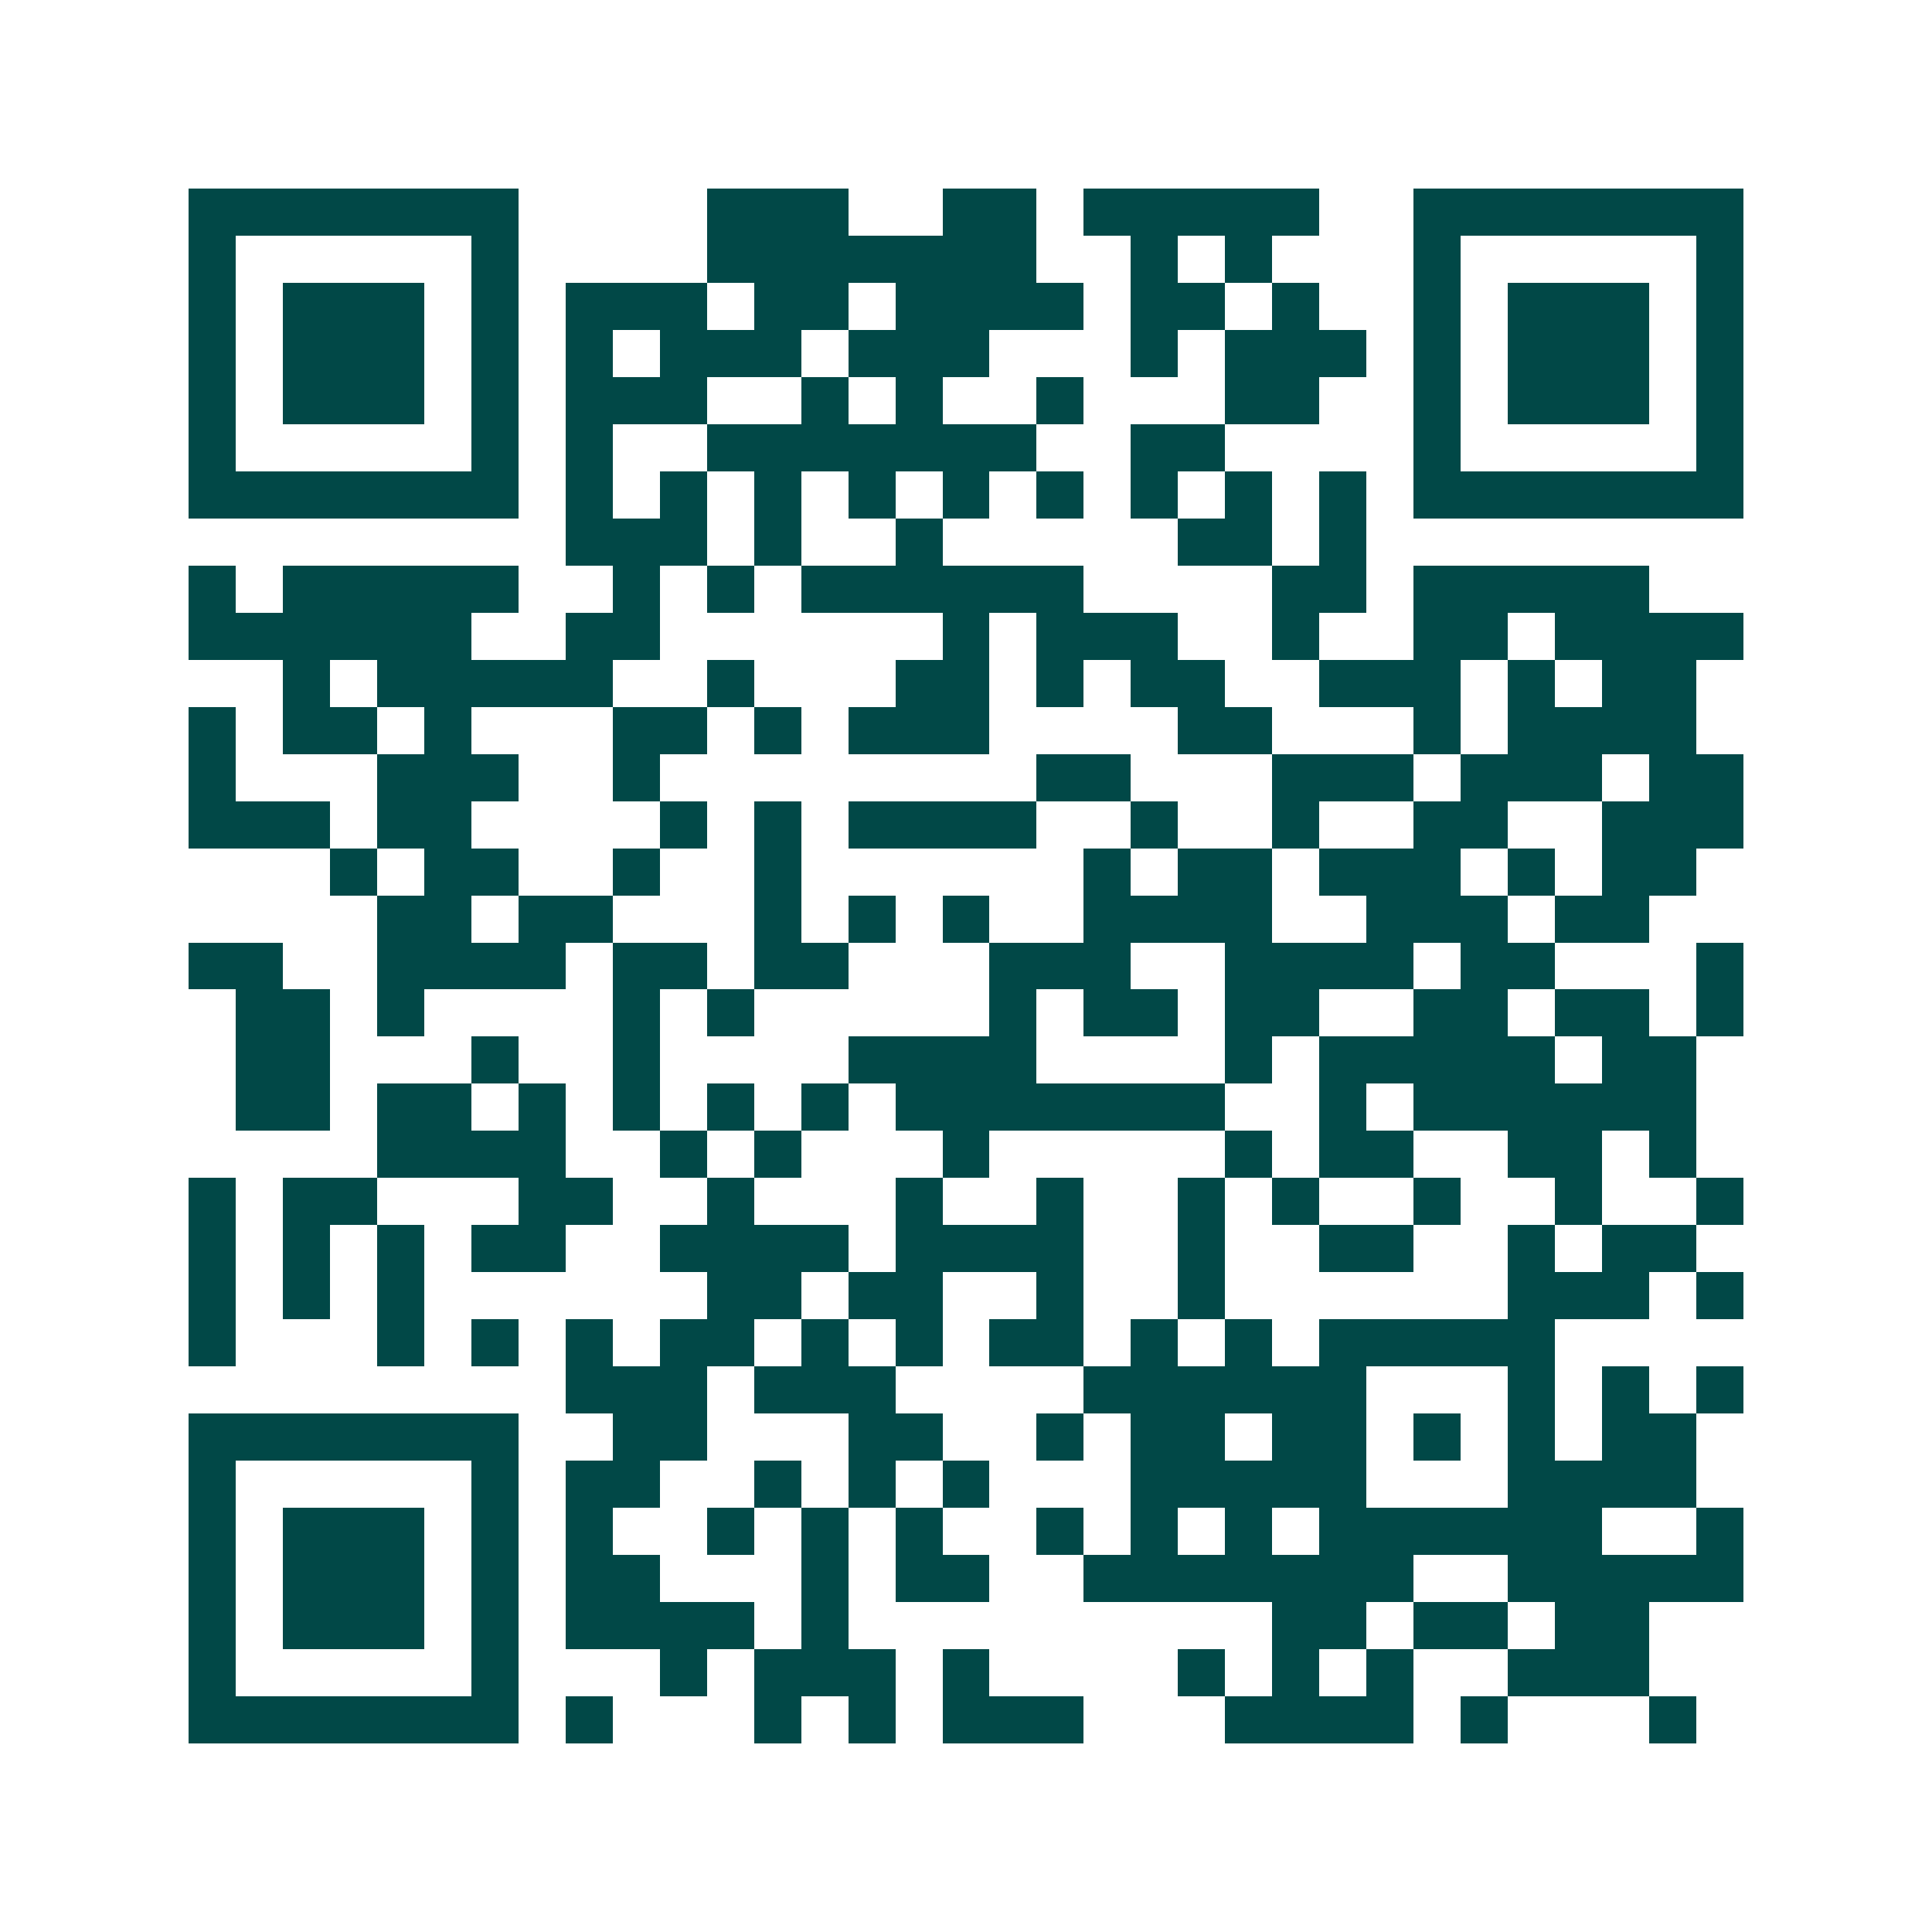 <svg xmlns="http://www.w3.org/2000/svg" width="200" height="200" viewBox="0 0 41 41" shape-rendering="crispEdges"><path fill="#ffffff" d="M0 0h41v41H0z"/><path stroke="#014847" d="M4 4.5h7m4 0h3m2 0h2m1 0h5m2 0h7M4 5.5h1m5 0h1m4 0h7m2 0h1m1 0h1m3 0h1m5 0h1M4 6.5h1m1 0h3m1 0h1m1 0h3m1 0h2m1 0h4m1 0h2m1 0h1m2 0h1m1 0h3m1 0h1M4 7.5h1m1 0h3m1 0h1m1 0h1m1 0h3m1 0h3m3 0h1m1 0h3m1 0h1m1 0h3m1 0h1M4 8.5h1m1 0h3m1 0h1m1 0h3m2 0h1m1 0h1m2 0h1m3 0h2m2 0h1m1 0h3m1 0h1M4 9.5h1m5 0h1m1 0h1m2 0h7m2 0h2m4 0h1m5 0h1M4 10.5h7m1 0h1m1 0h1m1 0h1m1 0h1m1 0h1m1 0h1m1 0h1m1 0h1m1 0h1m1 0h7M12 11.5h3m1 0h1m2 0h1m5 0h2m1 0h1M4 12.5h1m1 0h5m2 0h1m1 0h1m1 0h6m4 0h2m1 0h5M4 13.5h6m2 0h2m6 0h1m1 0h3m2 0h1m2 0h2m1 0h4M6 14.5h1m1 0h5m2 0h1m3 0h2m1 0h1m1 0h2m2 0h3m1 0h1m1 0h2M4 15.5h1m1 0h2m1 0h1m3 0h2m1 0h1m1 0h3m4 0h2m3 0h1m1 0h4M4 16.5h1m3 0h3m2 0h1m8 0h2m3 0h3m1 0h3m1 0h2M4 17.5h3m1 0h2m4 0h1m1 0h1m1 0h4m2 0h1m2 0h1m2 0h2m2 0h3M7 18.5h1m1 0h2m2 0h1m2 0h1m6 0h1m1 0h2m1 0h3m1 0h1m1 0h2M8 19.5h2m1 0h2m3 0h1m1 0h1m1 0h1m2 0h4m2 0h3m1 0h2M4 20.5h2m2 0h4m1 0h2m1 0h2m3 0h3m2 0h4m1 0h2m3 0h1M5 21.5h2m1 0h1m4 0h1m1 0h1m5 0h1m1 0h2m1 0h2m2 0h2m1 0h2m1 0h1M5 22.5h2m3 0h1m2 0h1m4 0h4m4 0h1m1 0h5m1 0h2M5 23.5h2m1 0h2m1 0h1m1 0h1m1 0h1m1 0h1m1 0h7m2 0h1m1 0h6M8 24.5h4m2 0h1m1 0h1m3 0h1m5 0h1m1 0h2m2 0h2m1 0h1M4 25.5h1m1 0h2m3 0h2m2 0h1m3 0h1m2 0h1m2 0h1m1 0h1m2 0h1m2 0h1m2 0h1M4 26.5h1m1 0h1m1 0h1m1 0h2m2 0h4m1 0h4m2 0h1m2 0h2m2 0h1m1 0h2M4 27.5h1m1 0h1m1 0h1m6 0h2m1 0h2m2 0h1m2 0h1m6 0h3m1 0h1M4 28.5h1m3 0h1m1 0h1m1 0h1m1 0h2m1 0h1m1 0h1m1 0h2m1 0h1m1 0h1m1 0h5M12 29.5h3m1 0h3m4 0h6m3 0h1m1 0h1m1 0h1M4 30.5h7m2 0h2m3 0h2m2 0h1m1 0h2m1 0h2m1 0h1m1 0h1m1 0h2M4 31.5h1m5 0h1m1 0h2m2 0h1m1 0h1m1 0h1m3 0h5m3 0h4M4 32.5h1m1 0h3m1 0h1m1 0h1m2 0h1m1 0h1m1 0h1m2 0h1m1 0h1m1 0h1m1 0h6m2 0h1M4 33.5h1m1 0h3m1 0h1m1 0h2m3 0h1m1 0h2m2 0h7m2 0h5M4 34.5h1m1 0h3m1 0h1m1 0h4m1 0h1m9 0h2m1 0h2m1 0h2M4 35.5h1m5 0h1m3 0h1m1 0h3m1 0h1m4 0h1m1 0h1m1 0h1m2 0h3M4 36.5h7m1 0h1m3 0h1m1 0h1m1 0h3m3 0h4m1 0h1m3 0h1"/></svg>
